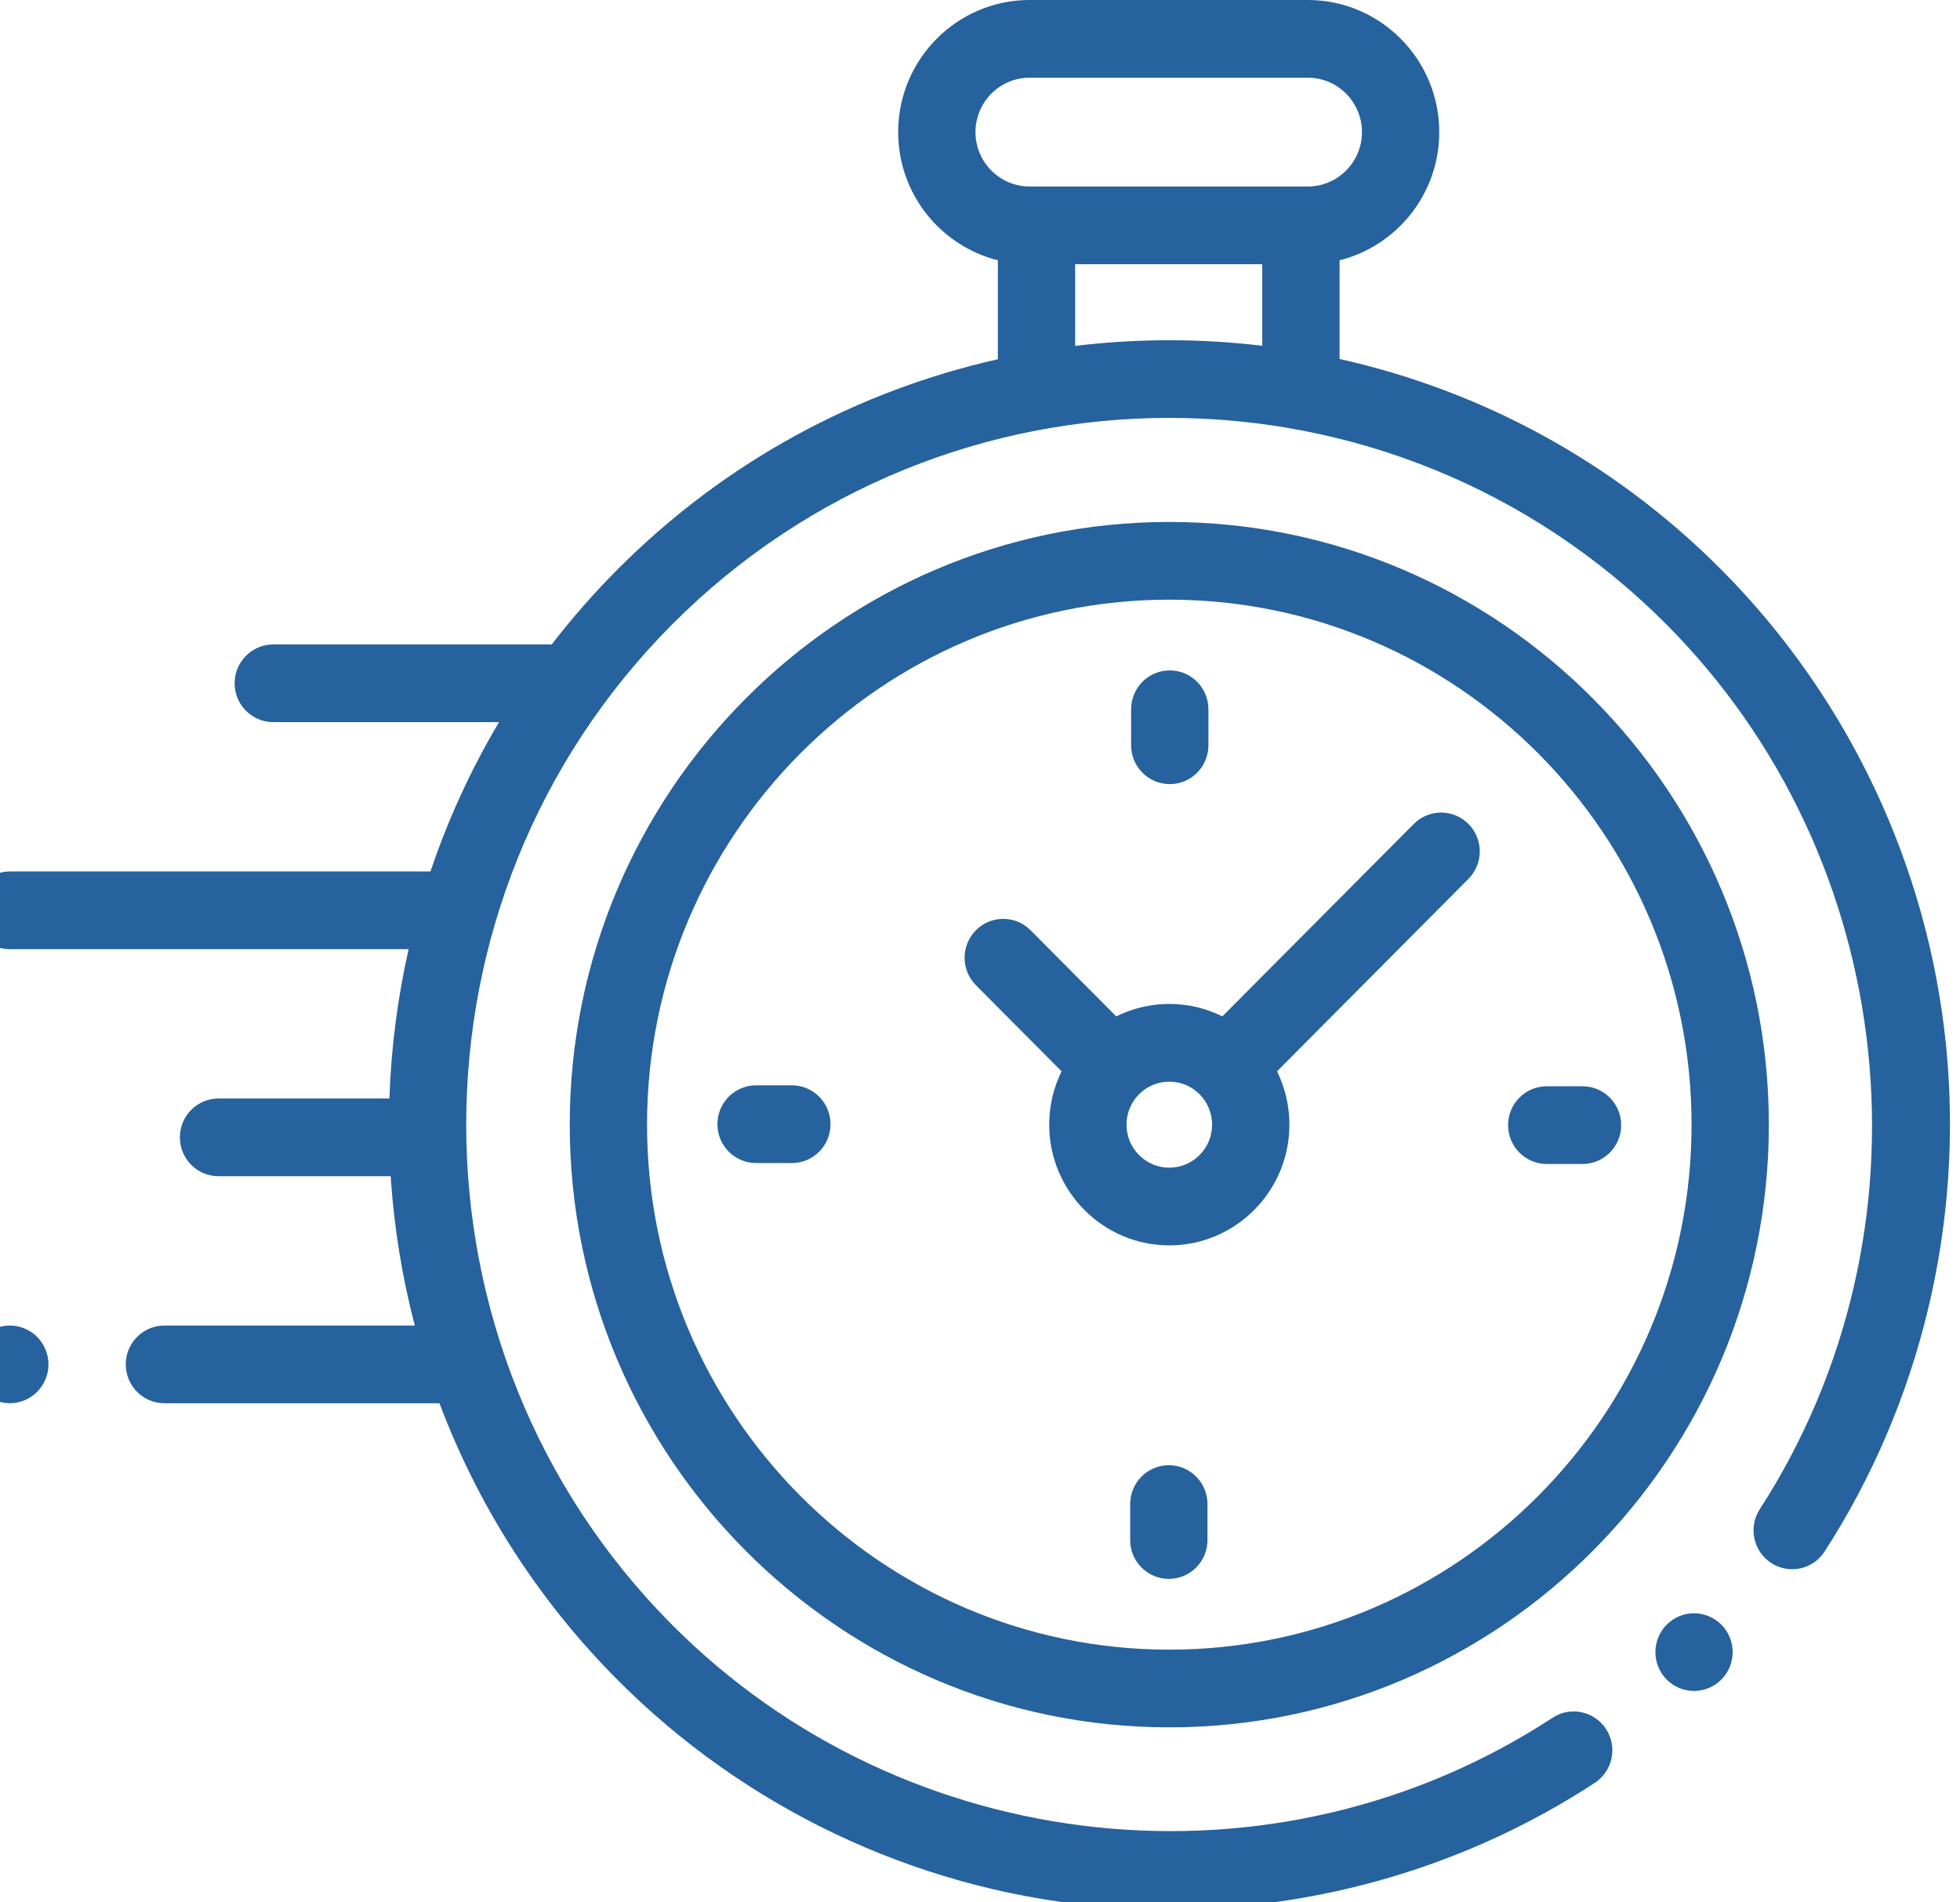 <svg width="136" height="132" viewBox="0 0 136 132" fill="none" xmlns="http://www.w3.org/2000/svg">
<path d="M135.04 72.62C133.807 60.155 128.267 48.404 119.44 39.531C111.897 31.949 102.664 27.076 92.949 24.909V18.06C96.917 17.068 99.867 13.457 99.867 9.166C99.867 4.112 95.776 0 90.749 0H71.44C66.412 0 62.322 4.112 62.322 9.166C62.322 13.457 65.271 17.067 69.239 18.06V24.928C59.554 27.104 50.352 31.97 42.83 39.531C41.184 41.186 39.666 42.922 38.276 44.726C38.209 44.721 38.142 44.716 38.073 44.716H18.963C17.482 44.716 16.281 45.922 16.281 47.411C16.281 48.9 17.482 50.107 18.963 50.107H34.627C32.661 53.416 31.076 56.891 29.869 60.469H0.682C-0.799 60.469 -2 61.676 -2 63.164C-2 64.653 -0.799 65.86 0.682 65.86H28.353C27.581 69.271 27.137 72.742 27.022 76.222H15.163C13.682 76.222 12.482 77.429 12.482 78.918C12.482 80.407 13.682 81.614 15.163 81.614H27.108C27.334 85.103 27.892 88.574 28.782 91.975H11.409C9.928 91.975 8.727 93.182 8.727 94.671C8.727 96.16 9.928 97.367 11.409 97.367H30.494C33.125 104.363 37.236 110.92 42.83 116.543C51.665 125.424 63.367 130.994 75.78 132.227C77.552 132.403 79.325 132.49 81.095 132.49C91.56 132.49 101.892 129.445 110.658 123.707C111.9 122.894 112.251 121.224 111.442 119.977C110.634 118.729 108.973 118.376 107.732 119.189C88.542 131.75 62.842 129.034 46.622 112.73C27.592 93.6 27.592 62.474 46.622 43.344C65.653 24.214 96.617 24.214 115.648 43.344C131.845 59.627 134.562 85.439 122.107 104.72C121.3 105.968 121.653 107.638 122.895 108.449C124.138 109.26 125.799 108.905 126.605 107.656C133.26 97.354 136.255 84.912 135.04 72.62ZM67.686 9.166C67.686 7.085 69.37 5.392 71.44 5.392H90.749C92.819 5.392 94.503 7.085 94.503 9.166C94.503 11.247 92.819 12.94 90.749 12.94H90.268H71.921H71.44C69.37 12.94 67.686 11.247 67.686 9.166ZM74.603 24.002V18.332H87.586V23.992C83.275 23.477 78.913 23.48 74.603 24.002Z" fill="#26629D"/>
<path d="M117.545 111.94C116.837 111.94 116.148 112.228 115.65 112.729C115.148 113.231 114.864 113.926 114.864 114.635C114.864 115.344 115.148 116.04 115.65 116.541C116.148 117.045 116.838 117.331 117.545 117.331C118.251 117.331 118.94 117.045 119.441 116.541C119.94 116.04 120.227 115.344 120.227 114.635C120.227 113.926 119.94 113.231 119.441 112.729C118.94 112.228 118.25 111.94 117.545 111.94Z" fill="#26629D"/>
<path d="M81.135 36.217C58.196 36.217 39.533 54.977 39.533 78.037C39.533 101.096 58.196 119.856 81.135 119.856C104.074 119.856 122.737 101.096 122.737 78.037C122.737 54.977 104.074 36.217 81.135 36.217ZM81.135 114.465C61.153 114.465 44.897 98.123 44.897 78.037C44.897 57.95 61.153 41.609 81.135 41.609C101.117 41.609 117.374 57.95 117.374 78.037C117.374 98.123 101.117 114.465 81.135 114.465Z" fill="#26629D"/>
<path d="M98.099 57.172L84.816 70.524C83.705 69.972 82.456 69.66 81.135 69.66C79.814 69.66 78.565 69.972 77.454 70.524L71.51 64.548C70.462 63.495 68.764 63.495 67.717 64.548C66.669 65.601 66.669 67.308 67.717 68.361L73.661 74.336C73.112 75.453 72.802 76.709 72.802 78.037C72.802 82.656 76.54 86.413 81.135 86.413C85.73 86.413 89.469 82.656 89.469 78.037C89.469 76.709 89.158 75.453 88.609 74.336L101.502 61.376L101.892 60.984C102.939 59.932 102.939 58.225 101.892 57.172C100.844 56.119 99.147 56.119 98.099 57.172ZM81.135 81.022C79.498 81.022 78.165 79.683 78.165 78.037C78.165 76.391 79.498 75.052 81.135 75.052C82.773 75.052 84.105 76.391 84.105 78.037C84.105 79.683 82.773 81.022 81.135 81.022Z" fill="#26629D"/>
<path d="M109.808 75.374H107.324C105.843 75.374 104.642 76.581 104.642 78.07C104.642 79.558 105.843 80.765 107.324 80.765H109.808C111.289 80.765 112.49 79.558 112.49 78.07C112.49 76.581 111.289 75.374 109.808 75.374Z" fill="#26629D"/>
<path d="M54.946 75.308H52.462C50.981 75.308 49.78 76.515 49.78 78.004C49.78 79.493 50.981 80.7 52.462 80.7H54.946C56.427 80.7 57.628 79.493 57.628 78.004C57.628 76.515 56.427 75.308 54.946 75.308Z" fill="#26629D"/>
<path d="M81.168 54.407C82.649 54.407 83.85 53.2 83.85 51.711V49.214C83.85 47.725 82.649 46.518 81.168 46.518C79.687 46.518 78.486 47.725 78.486 49.214V51.711C78.486 53.2 79.687 54.407 81.168 54.407Z" fill="#26629D"/>
<path d="M81.102 101.667C79.621 101.667 78.421 102.874 78.421 104.362V106.86C78.421 108.349 79.621 109.555 81.102 109.555C82.583 109.555 83.784 108.349 83.784 106.86V104.362C83.784 102.874 82.583 101.667 81.102 101.667Z" fill="#26629D"/>
<path d="M0.682 91.975C-0.024 91.975 -0.715 92.263 -1.214 92.764C-1.713 93.266 -2 93.961 -2 94.67C-2 95.382 -1.713 96.075 -1.214 96.576C-0.715 97.078 -0.024 97.366 0.682 97.366C1.387 97.366 2.079 97.078 2.577 96.576C3.076 96.075 3.363 95.379 3.363 94.67C3.363 93.961 3.077 93.266 2.577 92.764C2.079 92.263 1.387 91.975 0.682 91.975Z" fill="#26629D"/>
</svg>
